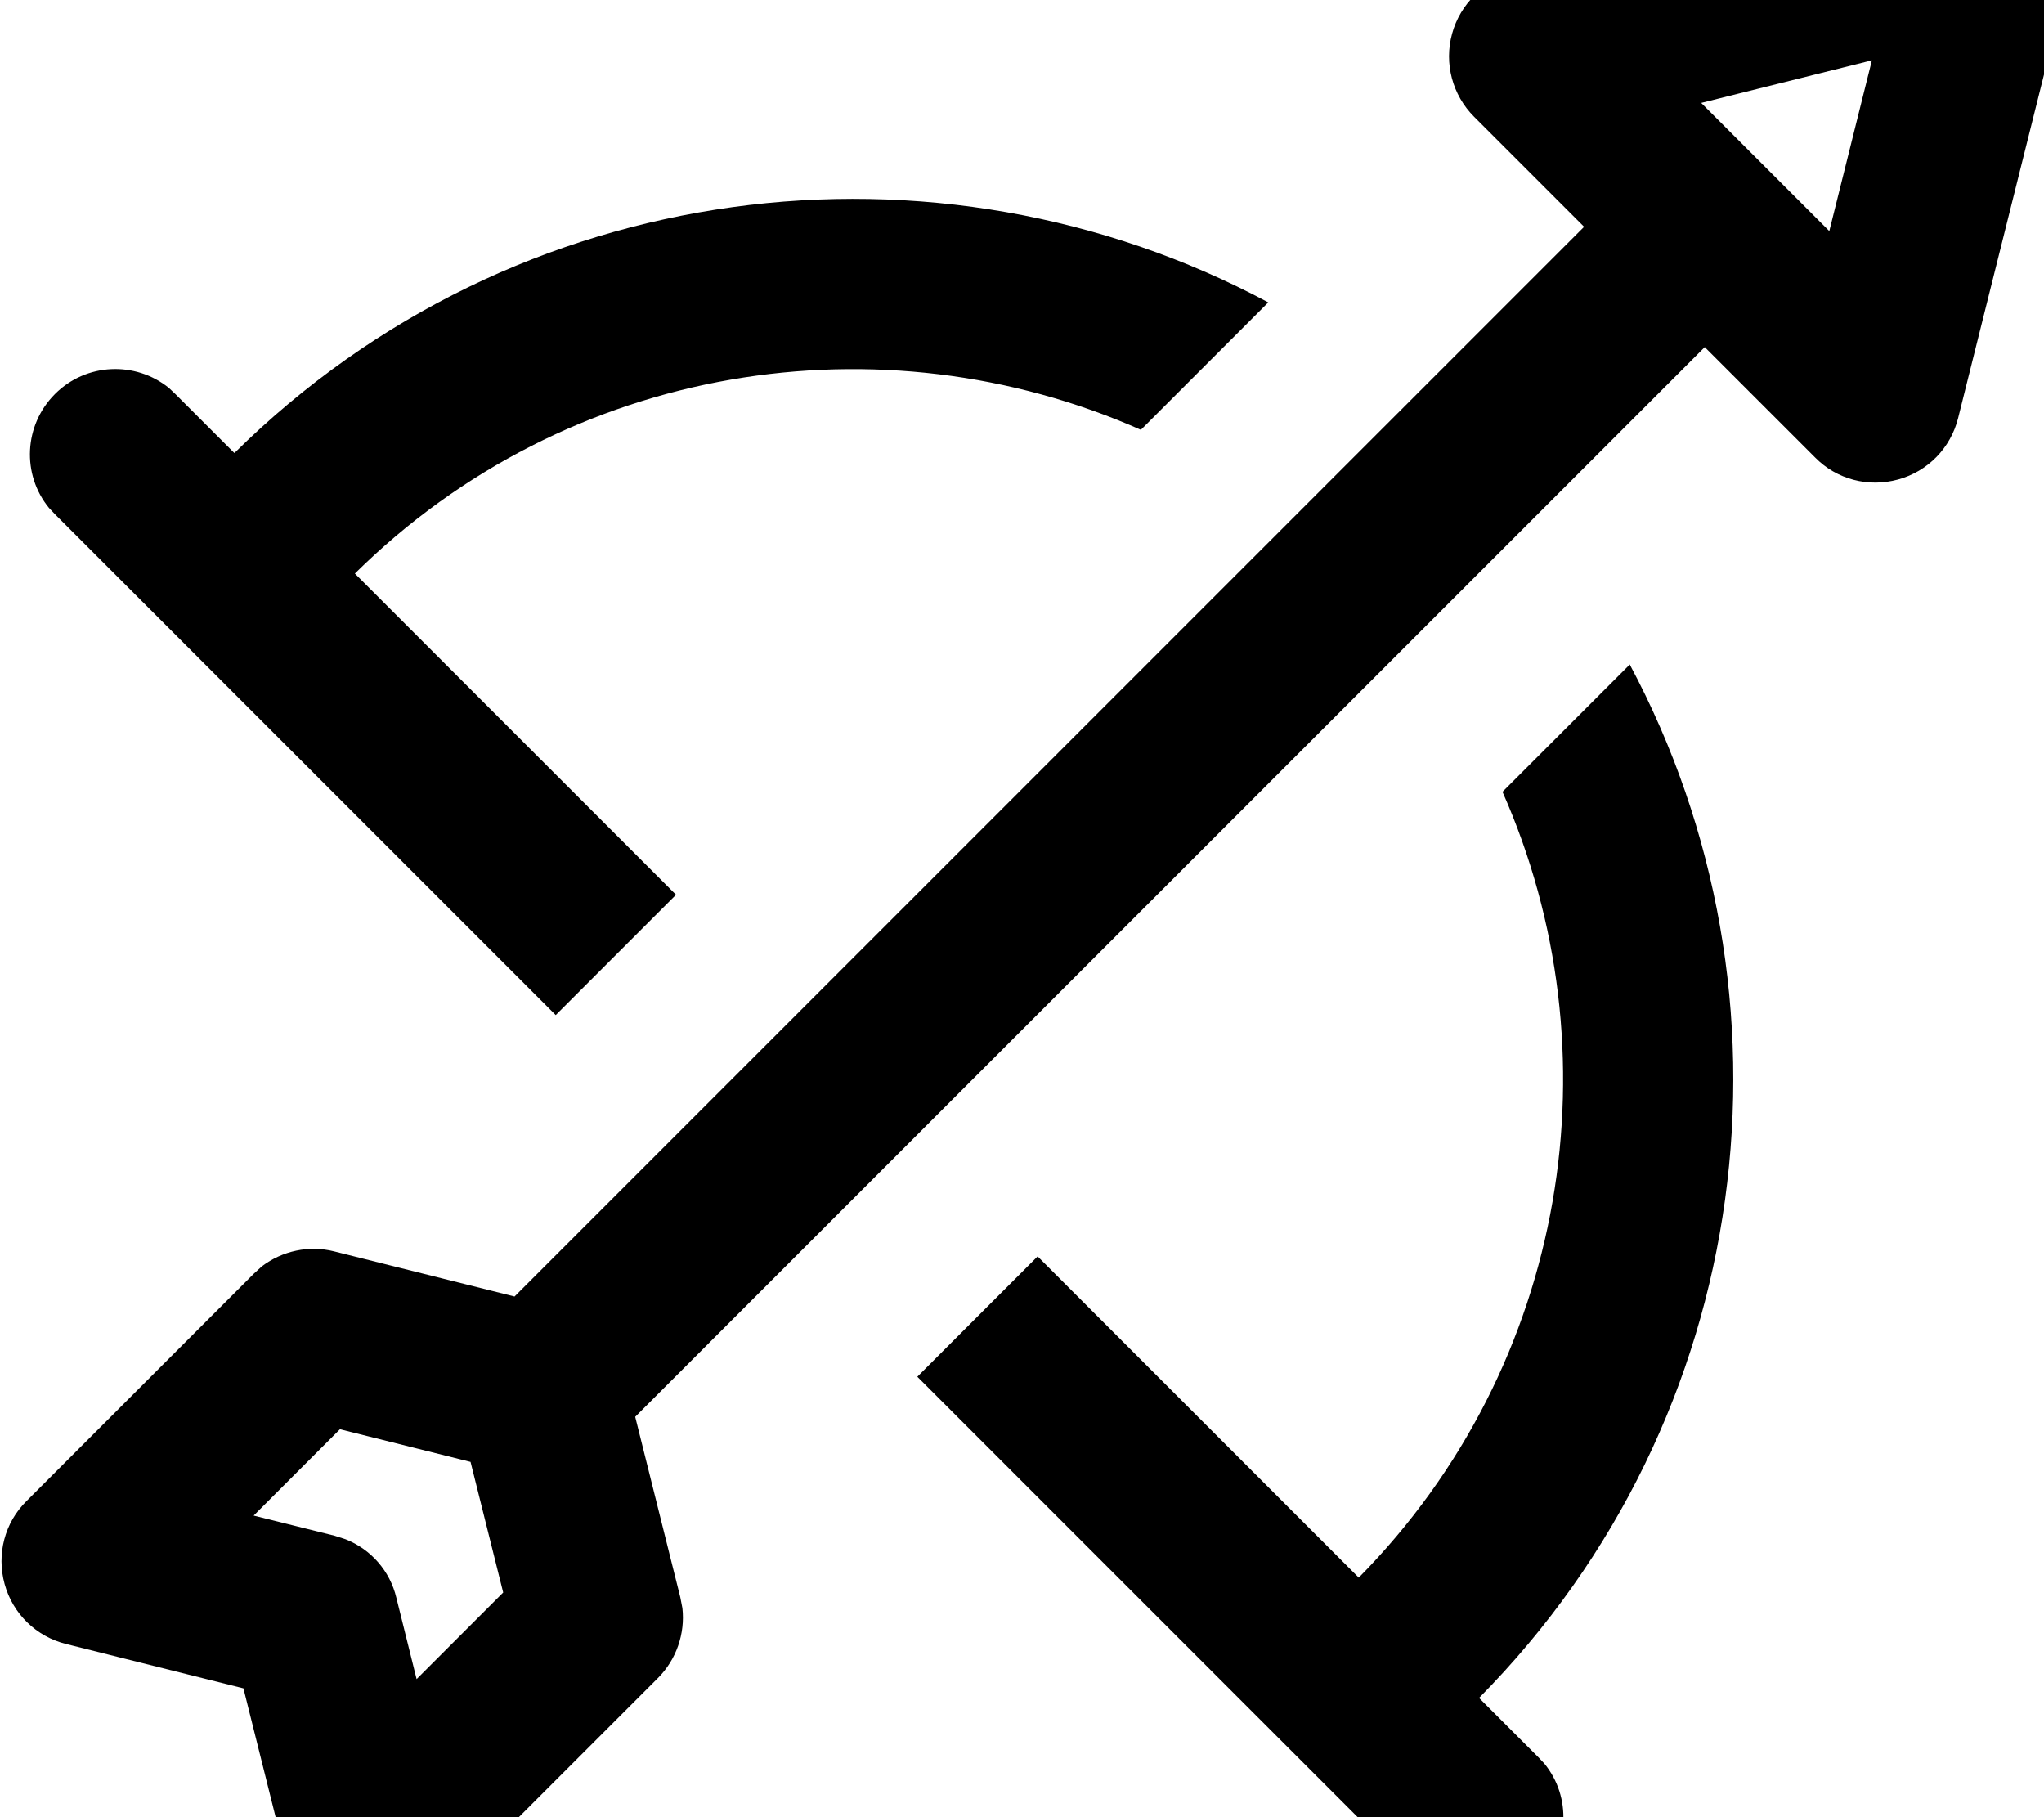 <svg xmlns="http://www.w3.org/2000/svg" viewBox="0 0 576 512"><!--! Font Awesome Pro 7.0.0 by @fontawesome - https://fontawesome.com License - https://fontawesome.com/license (Commercial License) Copyright 2025 Fonticons, Inc. --><path fill="currentColor" d="M554.7-39.3c8.2-2 16.8 .4 22.8 6.3s8.3 14.6 6.3 22.8l-32 128c-2.1 8.4-8.5 15-16.9 17.3s-17.3 0-23.4-6.2l-31.1-31.1-301.4 301.4 12.7 50.8 .6 3.1c.8 7.2-1.7 14.5-6.9 19.7l-64 64c-6.1 6.1-15 8.5-23.4 6.2s-14.8-8.9-16.9-17.3l-12.5-50-50-12.5c-8.4-2.1-15-8.5-17.3-16.9s0-17.3 6.2-23.4l64-64 2.3-2.1c5.8-4.4 13.3-6 20.4-4.2l50.8 12.7 301.4-301.4-31-31c-6.1-6.1-8.5-15-6.2-23.4s8.9-14.8 17.3-16.9l128-32zM459.2 187.1c50 93.4 35.9 212.1-42.4 291.3l16.7 16.7 1.7 1.8c7.7 9.4 7.1 23.3-1.7 32.1s-22.7 9.3-32.1 1.7l-1.8-1.7-141.1-141.1 33.9-33.9 90.5 90.5c59.3-60.1 72.8-148.5 40.5-221.4l35.9-35.9zM71.4 427l22.9 5.7 3.1 1c7.1 2.8 12.5 8.9 14.3 16.5l5.7 22.9 24.4-24.4-9.2-36.8-36.8-9.2-24.4 24.4zM66.1 127.6C145.2 49.4 264 35.3 357.4 85.2l-35.9 35.9c-73-32.3-161.4-18.9-221.5 40.5l90.5 90.5-33.9 33.9-141.1-141.1-1.7-1.8c-7.7-9.4-7.1-23.3 1.7-32.1s22.7-9.3 32.1-1.7l1.8 1.7 16.6 16.6zM479.4 29l36.1 36.1 12-48.1-48.1 12z"/></svg>
